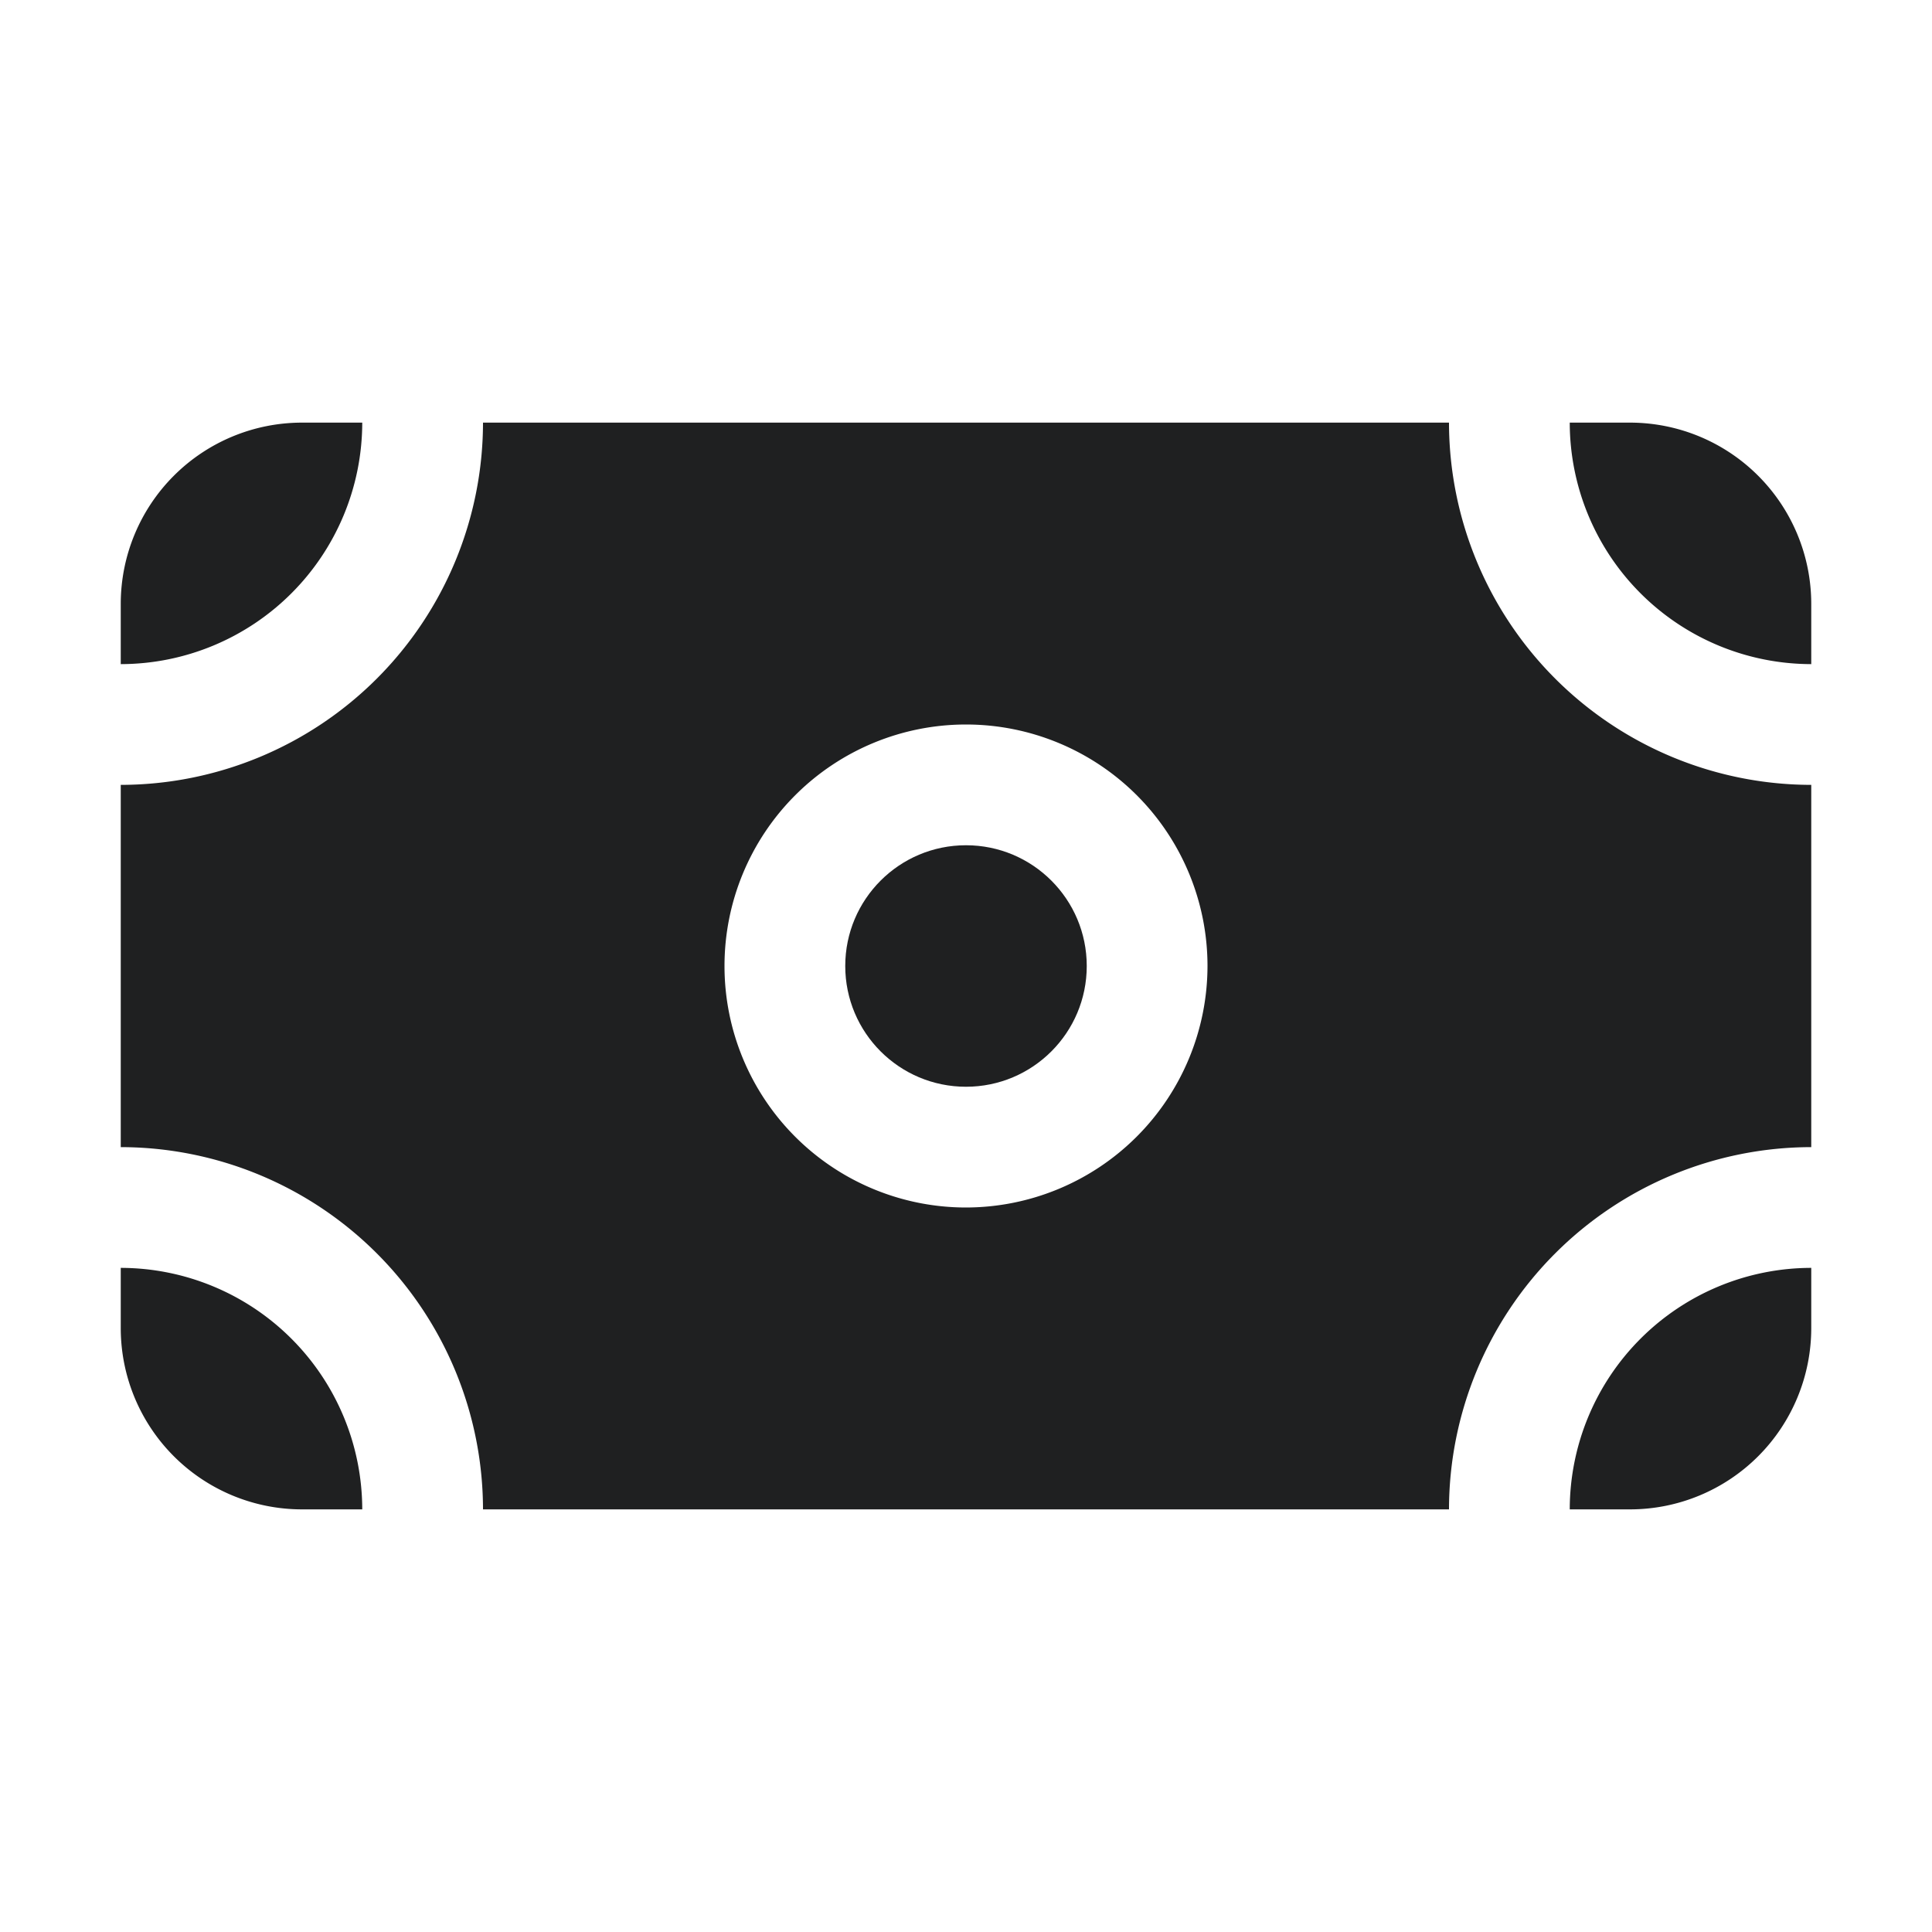 <svg xmlns="http://www.w3.org/2000/svg" viewBox="0 0 32 32"><title>Artboard-13</title><g id="Money"><path d="M2,21v1a3.003,3.003,0,0,0,3,3H6A4.005,4.005,0,0,0,2,21Z" style="fill:#1f2021"></path><path d="M6,7H5a3.003,3.003,0,0,0-3,3v1A4.005,4.005,0,0,0,6,7Z" style="fill:#1f2021"></path><path d="M30,11V10a3.003,3.003,0,0,0-3-3H26A4.004,4.004,0,0,0,30,11Z" style="fill:#1f2021"></path><circle cx="16" cy="16" r="2" style="fill:#1f2021"></circle><path d="M30,19V13a6.007,6.007,0,0,1-6-6H8a6.007,6.007,0,0,1-6,6v6a6.007,6.007,0,0,1,6,6H24A6.007,6.007,0,0,1,30,19ZM16,20a4,4,0,1,1,4-4A4.005,4.005,0,0,1,16,20Z" style="fill:#1f2021"></path><path d="M26,25h1a3.003,3.003,0,0,0,3-3V21A4.004,4.004,0,0,0,26,25Z" style="fill:#1f2021"></path></g></svg>